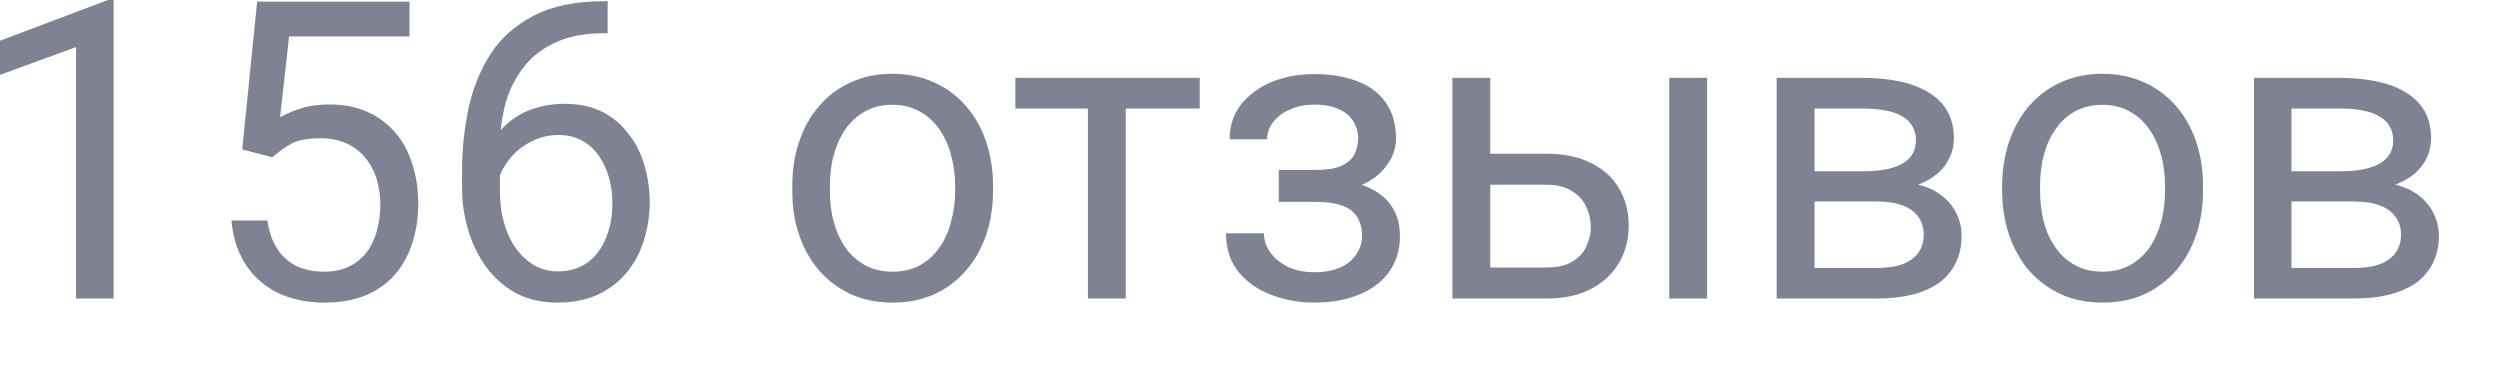 <?xml version="1.0" encoding="utf-8"?>
<svg xmlns="http://www.w3.org/2000/svg" fill="none" height="100%" overflow="visible" preserveAspectRatio="none" style="display: block;" viewBox="0 0 27 4" width="100%">
<path d="M1.227 0V3.224H0.821V0.509L0 0.808V0.44L1.166 0H1.227ZM2.941 1.698L2.616 1.614L2.777 0.018H4.423V0.394H3.122L3.025 1.266C3.083 1.233 3.157 1.201 3.247 1.172C3.338 1.142 3.444 1.128 3.56 1.128C3.708 1.128 3.843 1.153 3.959 1.205C4.075 1.254 4.175 1.327 4.259 1.42C4.343 1.514 4.407 1.628 4.449 1.76C4.494 1.892 4.517 2.039 4.517 2.202C4.517 2.357 4.494 2.498 4.452 2.627C4.41 2.757 4.349 2.869 4.265 2.966C4.182 3.062 4.075 3.136 3.95 3.189C3.821 3.242 3.673 3.268 3.502 3.268C3.373 3.268 3.251 3.251 3.135 3.215C3.019 3.179 2.916 3.124 2.825 3.05C2.735 2.975 2.661 2.883 2.606 2.773C2.548 2.661 2.513 2.531 2.5 2.381H2.887C2.906 2.501 2.938 2.602 2.993 2.685C3.044 2.767 3.115 2.829 3.199 2.872C3.286 2.913 3.386 2.934 3.502 2.934C3.599 2.934 3.686 2.917 3.76 2.883C3.834 2.849 3.898 2.801 3.95 2.737C4.001 2.674 4.04 2.598 4.066 2.508C4.091 2.419 4.108 2.318 4.108 2.207C4.108 2.105 4.091 2.012 4.066 1.925C4.037 1.838 3.995 1.763 3.94 1.698C3.885 1.633 3.818 1.583 3.74 1.548C3.66 1.512 3.57 1.493 3.466 1.493C3.328 1.493 3.225 1.512 3.154 1.548C3.086 1.585 3.015 1.635 2.941 1.698ZM6.527 0.013H6.562V0.359H6.527C6.311 0.359 6.131 0.394 5.986 0.465C5.841 0.534 5.725 0.627 5.641 0.745C5.554 0.86 5.493 0.991 5.454 1.137C5.419 1.282 5.399 1.429 5.399 1.579V2.05C5.399 2.193 5.415 2.319 5.451 2.429C5.483 2.538 5.531 2.629 5.589 2.705C5.647 2.779 5.715 2.836 5.786 2.874C5.863 2.912 5.941 2.931 6.021 2.931C6.115 2.931 6.198 2.914 6.272 2.879C6.347 2.842 6.408 2.791 6.456 2.726C6.508 2.66 6.546 2.582 6.572 2.493C6.601 2.403 6.614 2.305 6.614 2.198C6.614 2.102 6.601 2.011 6.579 1.923C6.553 1.833 6.517 1.754 6.469 1.685C6.421 1.614 6.359 1.559 6.289 1.52C6.214 1.478 6.131 1.458 6.031 1.458C5.915 1.458 5.812 1.486 5.712 1.542C5.615 1.596 5.535 1.668 5.474 1.757C5.409 1.846 5.377 1.942 5.367 2.046L5.151 2.044C5.171 1.879 5.209 1.739 5.264 1.623C5.322 1.506 5.393 1.41 5.477 1.337C5.561 1.262 5.657 1.208 5.76 1.174C5.867 1.139 5.979 1.121 6.095 1.121C6.256 1.121 6.395 1.151 6.511 1.211C6.627 1.272 6.72 1.352 6.794 1.454C6.872 1.553 6.926 1.667 6.962 1.793C6.997 1.917 7.017 2.046 7.017 2.178C7.017 2.329 6.994 2.471 6.952 2.603C6.91 2.735 6.846 2.851 6.762 2.951C6.678 3.051 6.572 3.129 6.45 3.185C6.327 3.24 6.182 3.268 6.021 3.268C5.847 3.268 5.696 3.233 5.567 3.163C5.438 3.09 5.332 2.995 5.245 2.876C5.161 2.757 5.097 2.625 5.055 2.48C5.013 2.334 4.99 2.187 4.99 2.037V1.846C4.99 1.619 5.013 1.398 5.058 1.18C5.103 0.963 5.184 0.766 5.293 0.59C5.406 0.414 5.564 0.274 5.763 0.17C5.963 0.065 6.218 0.013 6.527 0.013ZM8.557 2.059V2.009C8.557 1.837 8.579 1.677 8.631 1.531C8.679 1.382 8.753 1.254 8.847 1.145C8.94 1.035 9.053 0.95 9.188 0.89C9.32 0.828 9.472 0.797 9.636 0.797C9.803 0.797 9.955 0.828 10.087 0.89C10.222 0.95 10.338 1.035 10.432 1.145C10.528 1.254 10.599 1.382 10.651 1.531C10.699 1.677 10.725 1.837 10.725 2.009V2.059C10.725 2.231 10.699 2.39 10.651 2.537C10.599 2.684 10.528 2.812 10.432 2.922C10.338 3.031 10.225 3.116 10.09 3.178C9.958 3.238 9.81 3.268 9.642 3.268C9.475 3.268 9.323 3.238 9.191 3.178C9.056 3.116 8.943 3.031 8.847 2.922C8.753 2.812 8.679 2.684 8.631 2.537C8.579 2.39 8.557 2.231 8.557 2.059ZM8.963 2.009V2.059C8.963 2.178 8.975 2.291 9.004 2.396C9.033 2.5 9.075 2.593 9.13 2.674C9.188 2.754 9.259 2.818 9.343 2.865C9.43 2.911 9.53 2.934 9.642 2.934C9.752 2.934 9.852 2.911 9.935 2.865C10.019 2.818 10.09 2.754 10.145 2.674C10.203 2.593 10.245 2.5 10.271 2.396C10.3 2.291 10.316 2.178 10.316 2.059V2.009C10.316 1.891 10.3 1.78 10.271 1.676C10.245 1.57 10.2 1.477 10.145 1.396C10.087 1.314 10.016 1.249 9.932 1.203C9.848 1.156 9.749 1.132 9.636 1.132C9.526 1.132 9.426 1.156 9.343 1.203C9.259 1.249 9.188 1.314 9.13 1.396C9.075 1.477 9.033 1.57 9.004 1.676C8.975 1.78 8.963 1.891 8.963 2.009ZM12.158 0.841V3.224H11.749V0.841H12.158ZM12.957 0.841V1.172H10.966V0.841H12.957ZM14.249 2.086H13.811V1.835H14.214C14.33 1.835 14.417 1.821 14.484 1.793C14.549 1.763 14.597 1.723 14.626 1.672C14.652 1.62 14.668 1.56 14.668 1.491C14.668 1.429 14.652 1.371 14.62 1.317C14.587 1.261 14.539 1.216 14.468 1.183C14.401 1.148 14.307 1.13 14.191 1.13C14.098 1.13 14.011 1.147 13.937 1.18C13.859 1.213 13.798 1.258 13.753 1.315C13.708 1.37 13.685 1.434 13.685 1.504H13.28C13.28 1.359 13.321 1.234 13.402 1.13C13.486 1.024 13.598 0.943 13.734 0.885C13.876 0.828 14.027 0.8 14.191 0.8C14.33 0.8 14.452 0.815 14.562 0.846C14.671 0.875 14.765 0.919 14.842 0.978C14.916 1.035 14.974 1.107 15.016 1.194C15.055 1.279 15.077 1.378 15.077 1.491C15.077 1.572 15.058 1.648 15.019 1.72C14.98 1.792 14.926 1.856 14.855 1.912C14.781 1.966 14.694 2.009 14.591 2.039C14.491 2.07 14.375 2.086 14.249 2.086ZM13.811 1.931H14.249C14.391 1.931 14.517 1.946 14.626 1.973C14.732 2 14.826 2.039 14.897 2.092C14.971 2.145 15.026 2.21 15.064 2.288C15.103 2.365 15.119 2.453 15.119 2.552C15.119 2.664 15.096 2.765 15.051 2.854C15.009 2.942 14.945 3.017 14.861 3.079C14.781 3.14 14.681 3.187 14.568 3.22C14.455 3.252 14.33 3.268 14.191 3.268C14.037 3.268 13.888 3.242 13.743 3.189C13.595 3.136 13.476 3.055 13.383 2.945C13.289 2.833 13.241 2.691 13.241 2.519H13.65C13.65 2.591 13.672 2.66 13.718 2.724C13.763 2.789 13.827 2.841 13.908 2.881C13.988 2.92 14.085 2.94 14.191 2.94C14.307 2.94 14.401 2.922 14.478 2.887C14.555 2.852 14.61 2.805 14.649 2.746C14.687 2.687 14.71 2.624 14.71 2.555C14.71 2.465 14.691 2.393 14.655 2.339C14.62 2.284 14.565 2.245 14.494 2.22C14.42 2.194 14.33 2.18 14.214 2.18H13.811V1.931ZM15.982 1.66H16.701C16.891 1.66 17.055 1.694 17.187 1.762C17.319 1.828 17.419 1.92 17.487 2.037C17.555 2.153 17.59 2.285 17.59 2.434C17.59 2.544 17.571 2.647 17.532 2.744C17.493 2.84 17.435 2.923 17.361 2.995C17.284 3.067 17.191 3.124 17.081 3.165C16.971 3.204 16.843 3.224 16.701 3.224H15.686V0.841H16.095V2.889H16.701C16.817 2.889 16.91 2.868 16.981 2.826C17.052 2.783 17.104 2.728 17.133 2.66C17.165 2.593 17.181 2.523 17.181 2.449C17.181 2.377 17.165 2.307 17.133 2.238C17.104 2.168 17.052 2.111 16.981 2.066C16.91 2.019 16.817 1.995 16.701 1.995H15.982V1.66ZM18.437 0.841V3.224H18.028V0.841H18.437ZM20.27 2.176H19.488L19.484 1.85H20.122C20.248 1.85 20.354 1.838 20.438 1.812C20.522 1.788 20.586 1.75 20.628 1.7C20.67 1.65 20.692 1.589 20.692 1.515C20.692 1.458 20.68 1.408 20.654 1.365C20.631 1.321 20.596 1.285 20.547 1.258C20.499 1.228 20.438 1.207 20.367 1.194C20.296 1.179 20.212 1.172 20.119 1.172H19.597V3.224H19.188V0.841H20.119C20.267 0.841 20.406 0.855 20.525 0.881C20.647 0.908 20.75 0.948 20.834 1.002C20.921 1.055 20.989 1.122 21.034 1.205C21.079 1.287 21.102 1.384 21.102 1.495C21.102 1.567 21.089 1.636 21.056 1.7C21.027 1.765 20.985 1.822 20.928 1.872C20.87 1.922 20.799 1.963 20.715 1.995C20.631 2.026 20.538 2.046 20.428 2.055L20.27 2.176ZM20.27 3.224H19.339L19.542 2.894H20.27C20.383 2.894 20.477 2.88 20.551 2.852C20.625 2.823 20.683 2.782 20.718 2.729C20.757 2.674 20.776 2.61 20.776 2.535C20.776 2.46 20.757 2.396 20.718 2.343C20.683 2.289 20.625 2.248 20.551 2.22C20.477 2.191 20.383 2.176 20.27 2.176H19.652L19.655 1.85H20.428L20.576 1.973C20.705 1.984 20.818 2.016 20.908 2.07C20.998 2.125 21.069 2.194 21.114 2.277C21.163 2.36 21.185 2.449 21.185 2.546C21.185 2.658 21.163 2.756 21.121 2.841C21.079 2.926 21.021 2.997 20.941 3.055C20.863 3.11 20.767 3.153 20.654 3.182C20.541 3.21 20.412 3.224 20.27 3.224ZM21.623 2.059V2.009C21.623 1.837 21.649 1.677 21.698 1.531C21.749 1.382 21.82 1.254 21.913 1.145C22.01 1.035 22.123 0.95 22.255 0.89C22.39 0.828 22.538 0.797 22.706 0.797C22.873 0.797 23.022 0.828 23.157 0.89C23.292 0.95 23.405 1.035 23.502 1.145C23.595 1.254 23.669 1.382 23.718 1.531C23.769 1.677 23.792 1.837 23.792 2.009V2.059C23.792 2.231 23.769 2.39 23.718 2.537C23.669 2.684 23.595 2.812 23.502 2.922C23.405 3.031 23.292 3.116 23.16 3.178C23.028 3.238 22.877 3.268 22.709 3.268C22.542 3.268 22.39 3.238 22.258 3.178C22.126 3.116 22.01 3.031 21.913 2.922C21.82 2.812 21.749 2.684 21.698 2.537C21.649 2.39 21.623 2.231 21.623 2.059ZM22.033 2.009V2.059C22.033 2.178 22.045 2.291 22.074 2.396C22.1 2.5 22.142 2.593 22.2 2.674C22.255 2.754 22.326 2.818 22.413 2.865C22.497 2.911 22.596 2.934 22.709 2.934C22.822 2.934 22.919 2.911 23.002 2.865C23.086 2.818 23.157 2.754 23.215 2.674C23.27 2.593 23.311 2.5 23.34 2.396C23.369 2.291 23.382 2.178 23.382 2.059V2.009C23.382 1.891 23.369 1.78 23.34 1.676C23.311 1.57 23.27 1.477 23.212 1.396C23.157 1.314 23.086 1.249 22.999 1.203C22.915 1.156 22.819 1.132 22.706 1.132C22.593 1.132 22.497 1.156 22.41 1.203C22.326 1.249 22.255 1.314 22.2 1.396C22.142 1.477 22.1 1.57 22.074 1.676C22.045 1.78 22.033 1.891 22.033 2.009ZM25.422 2.176H24.642L24.636 1.85H25.273C25.402 1.85 25.506 1.838 25.589 1.812C25.676 1.788 25.741 1.75 25.782 1.7C25.824 1.65 25.847 1.589 25.847 1.515C25.847 1.458 25.834 1.408 25.808 1.365C25.786 1.321 25.747 1.285 25.699 1.258C25.65 1.228 25.592 1.207 25.518 1.194C25.451 1.179 25.367 1.172 25.27 1.172H24.748V3.224H24.343V0.841H25.27C25.422 0.841 25.557 0.855 25.679 0.881C25.799 0.908 25.905 0.948 25.989 1.002C26.076 1.055 26.14 1.122 26.188 1.205C26.233 1.287 26.256 1.384 26.256 1.495C26.256 1.567 26.24 1.636 26.211 1.7C26.182 1.765 26.137 1.822 26.082 1.872C26.024 1.922 25.953 1.963 25.869 1.995C25.786 2.026 25.689 2.046 25.583 2.055L25.422 2.176ZM25.422 3.224H24.494L24.697 2.894H25.422C25.534 2.894 25.631 2.88 25.705 2.852C25.779 2.823 25.834 2.782 25.873 2.729C25.911 2.674 25.931 2.61 25.931 2.535C25.931 2.46 25.911 2.396 25.873 2.343C25.834 2.289 25.779 2.248 25.705 2.22C25.631 2.191 25.534 2.176 25.422 2.176H24.803L24.81 1.85H25.583L25.728 1.973C25.86 1.984 25.969 2.016 26.063 2.07C26.153 2.125 26.221 2.194 26.269 2.277C26.314 2.36 26.34 2.449 26.34 2.546C26.34 2.658 26.317 2.756 26.275 2.841C26.233 2.926 26.172 2.997 26.095 3.055C26.015 3.11 25.918 3.153 25.805 3.182C25.692 3.21 25.567 3.224 25.422 3.224Z" fill="#7E8292" id="Vector"/>
</svg>